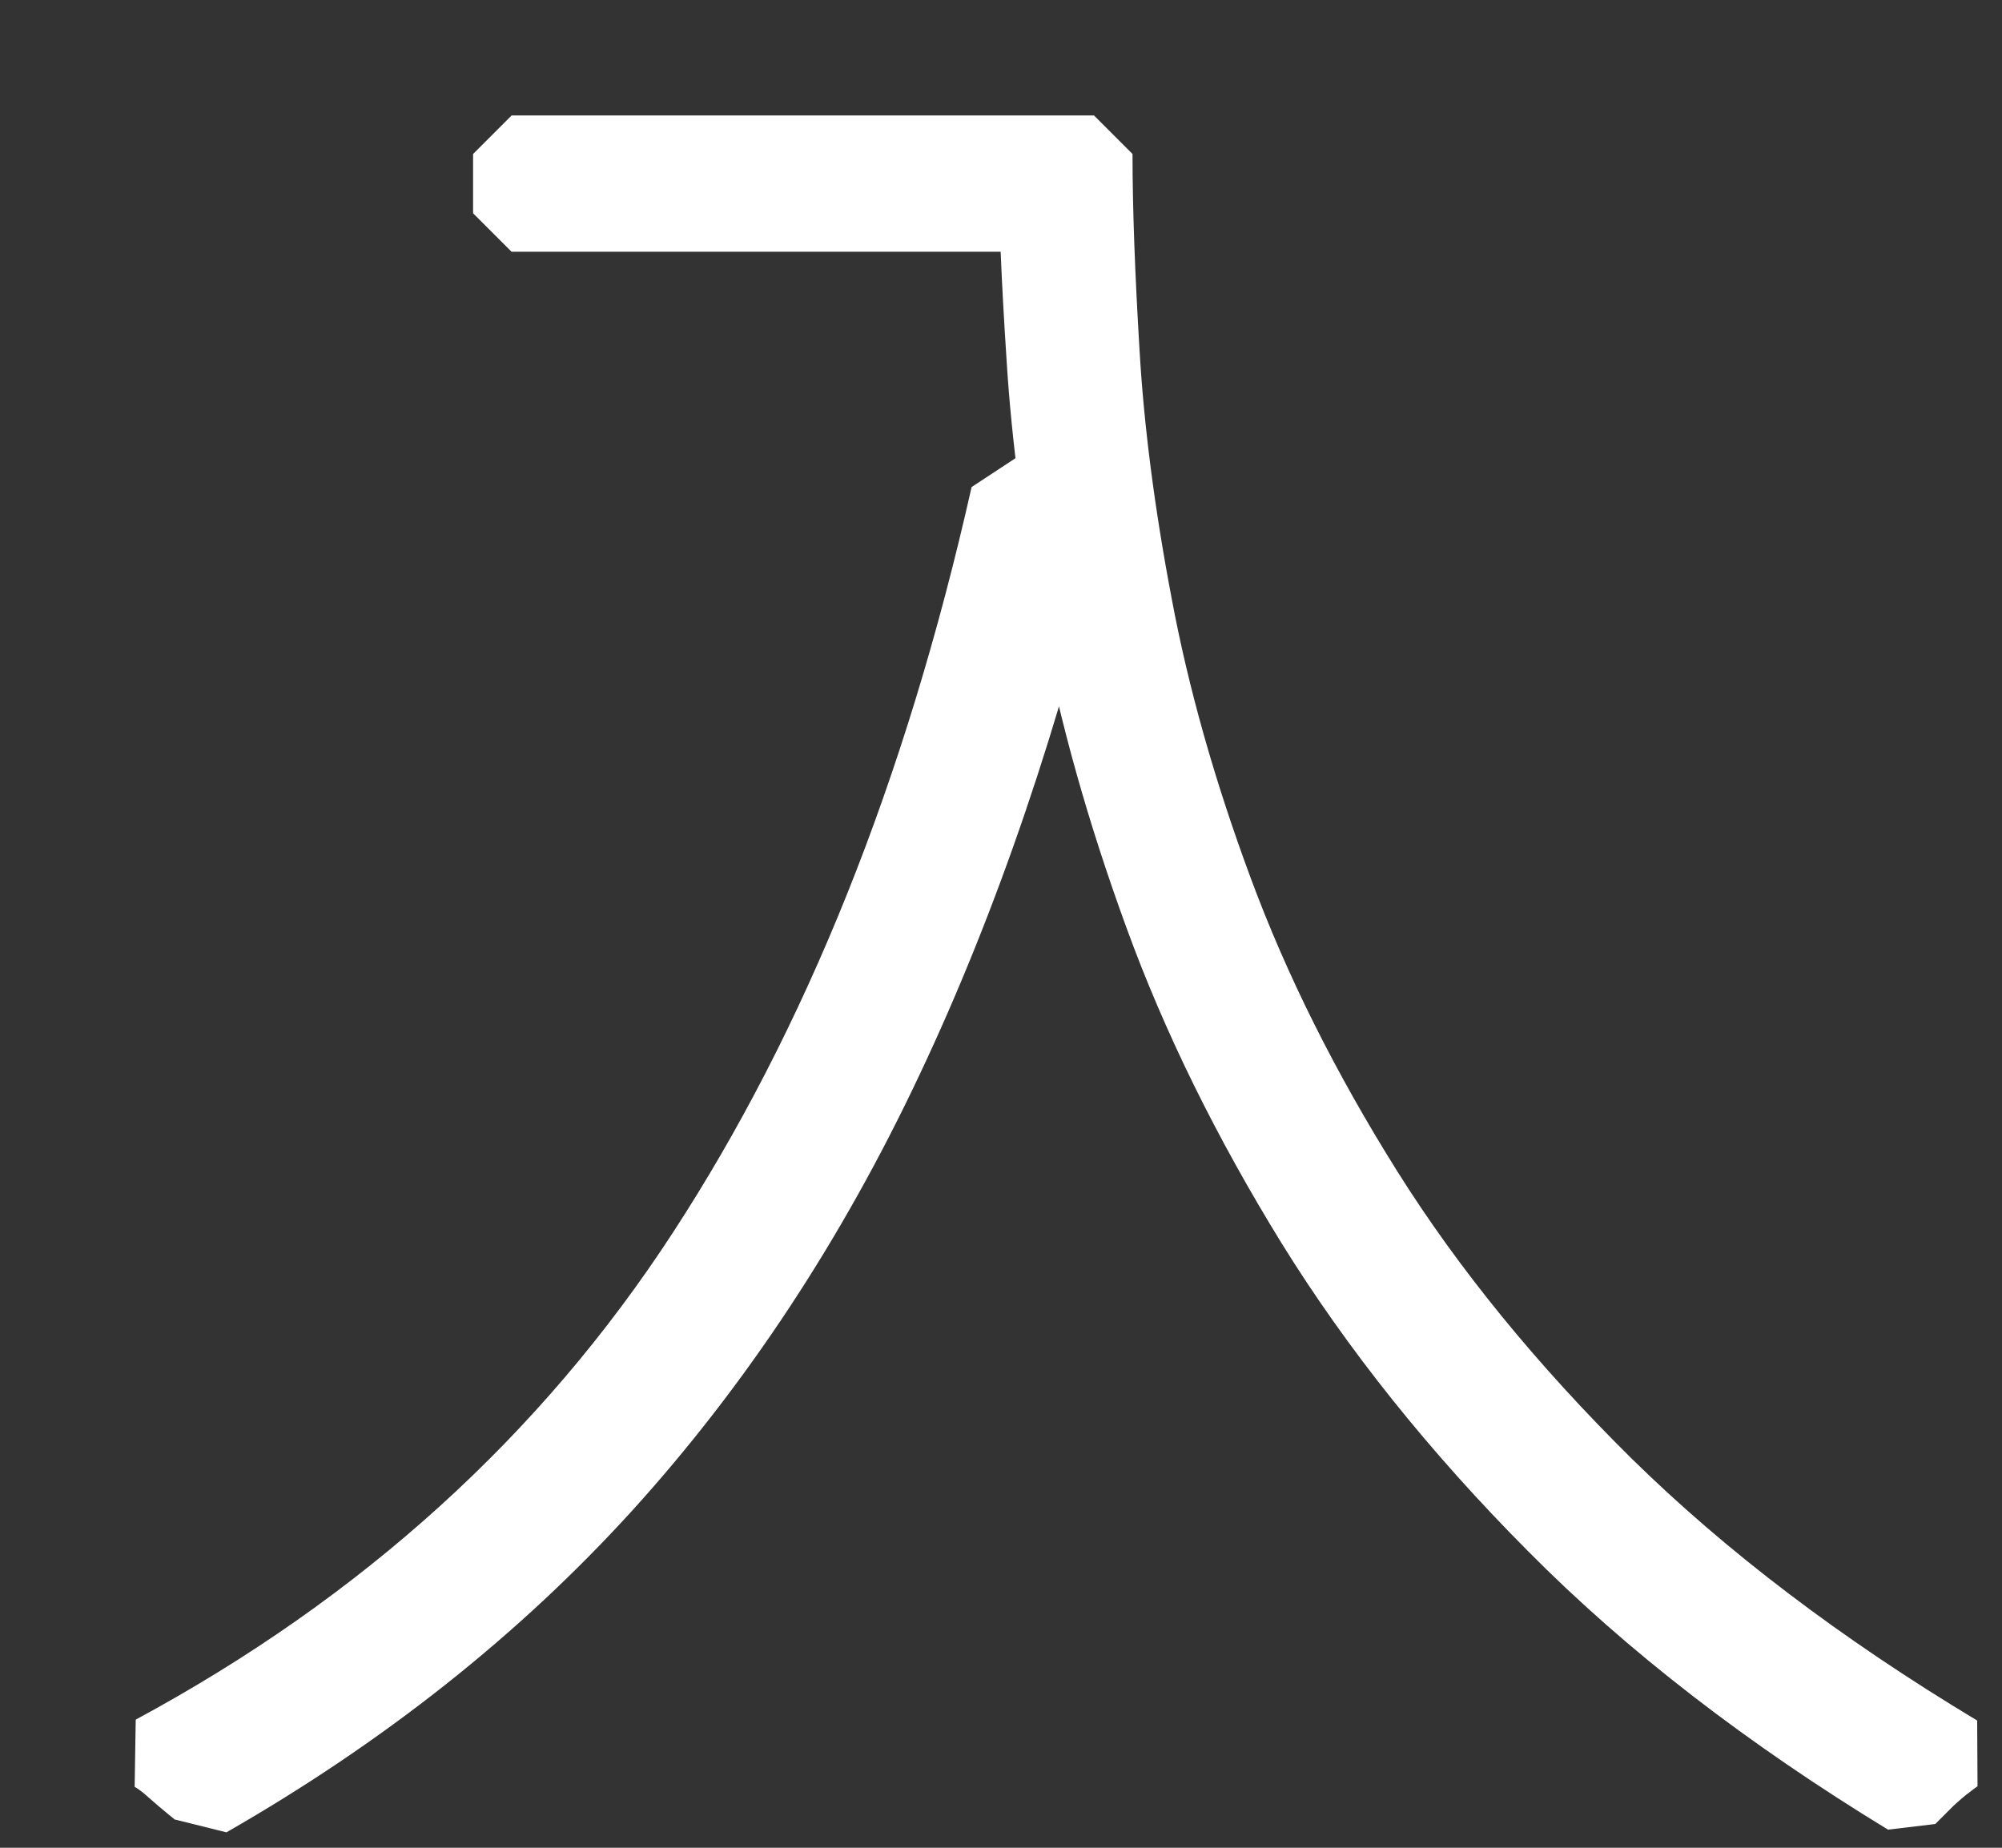 <?xml version="1.0" encoding="utf-8"?>
<svg xmlns="http://www.w3.org/2000/svg" fill="none" height="100%" overflow="visible" preserveAspectRatio="none" style="display: block;" viewBox="0 0 13 12" width="100%">
<rect x="0" y="0" width="13" height="12" fill="#333333" stroke="none"/>
<path d="M6.553 3.218L6.963 3.295C6.647 4.629 6.242 5.822 5.745 6.873C5.25 7.924 4.642 8.845 3.925 9.637C3.207 10.428 2.347 11.109 1.346 11.683C1.329 11.656 1.301 11.627 1.256 11.593C1.214 11.559 1.171 11.522 1.128 11.484C1.085 11.445 1.043 11.413 1 11.388C2.505 10.576 3.698 9.494 4.578 8.143C5.459 6.792 6.118 5.151 6.553 3.218ZM3.322 1H6.952V1.385H3.322V1ZM6.733 1H7.104C7.104 1.358 7.12 1.789 7.15 2.288C7.179 2.788 7.249 3.335 7.362 3.93C7.473 4.525 7.648 5.145 7.887 5.789C8.126 6.435 8.451 7.085 8.861 7.739C9.271 8.392 9.791 9.029 10.419 9.65C11.049 10.269 11.811 10.848 12.71 11.388C12.684 11.404 12.65 11.431 12.607 11.464C12.566 11.498 12.523 11.535 12.486 11.573L12.39 11.669C11.492 11.121 10.729 10.533 10.101 9.899C9.472 9.267 8.951 8.614 8.535 7.943C8.121 7.271 7.791 6.603 7.548 5.935C7.305 5.269 7.125 4.629 7.01 4.019C6.893 3.407 6.818 2.843 6.786 2.327C6.752 1.809 6.733 1.367 6.733 1Z" fill="white" id="Vector" stroke="white" stroke-linejoin="bevel" stroke-width="0.5"/>
</svg>